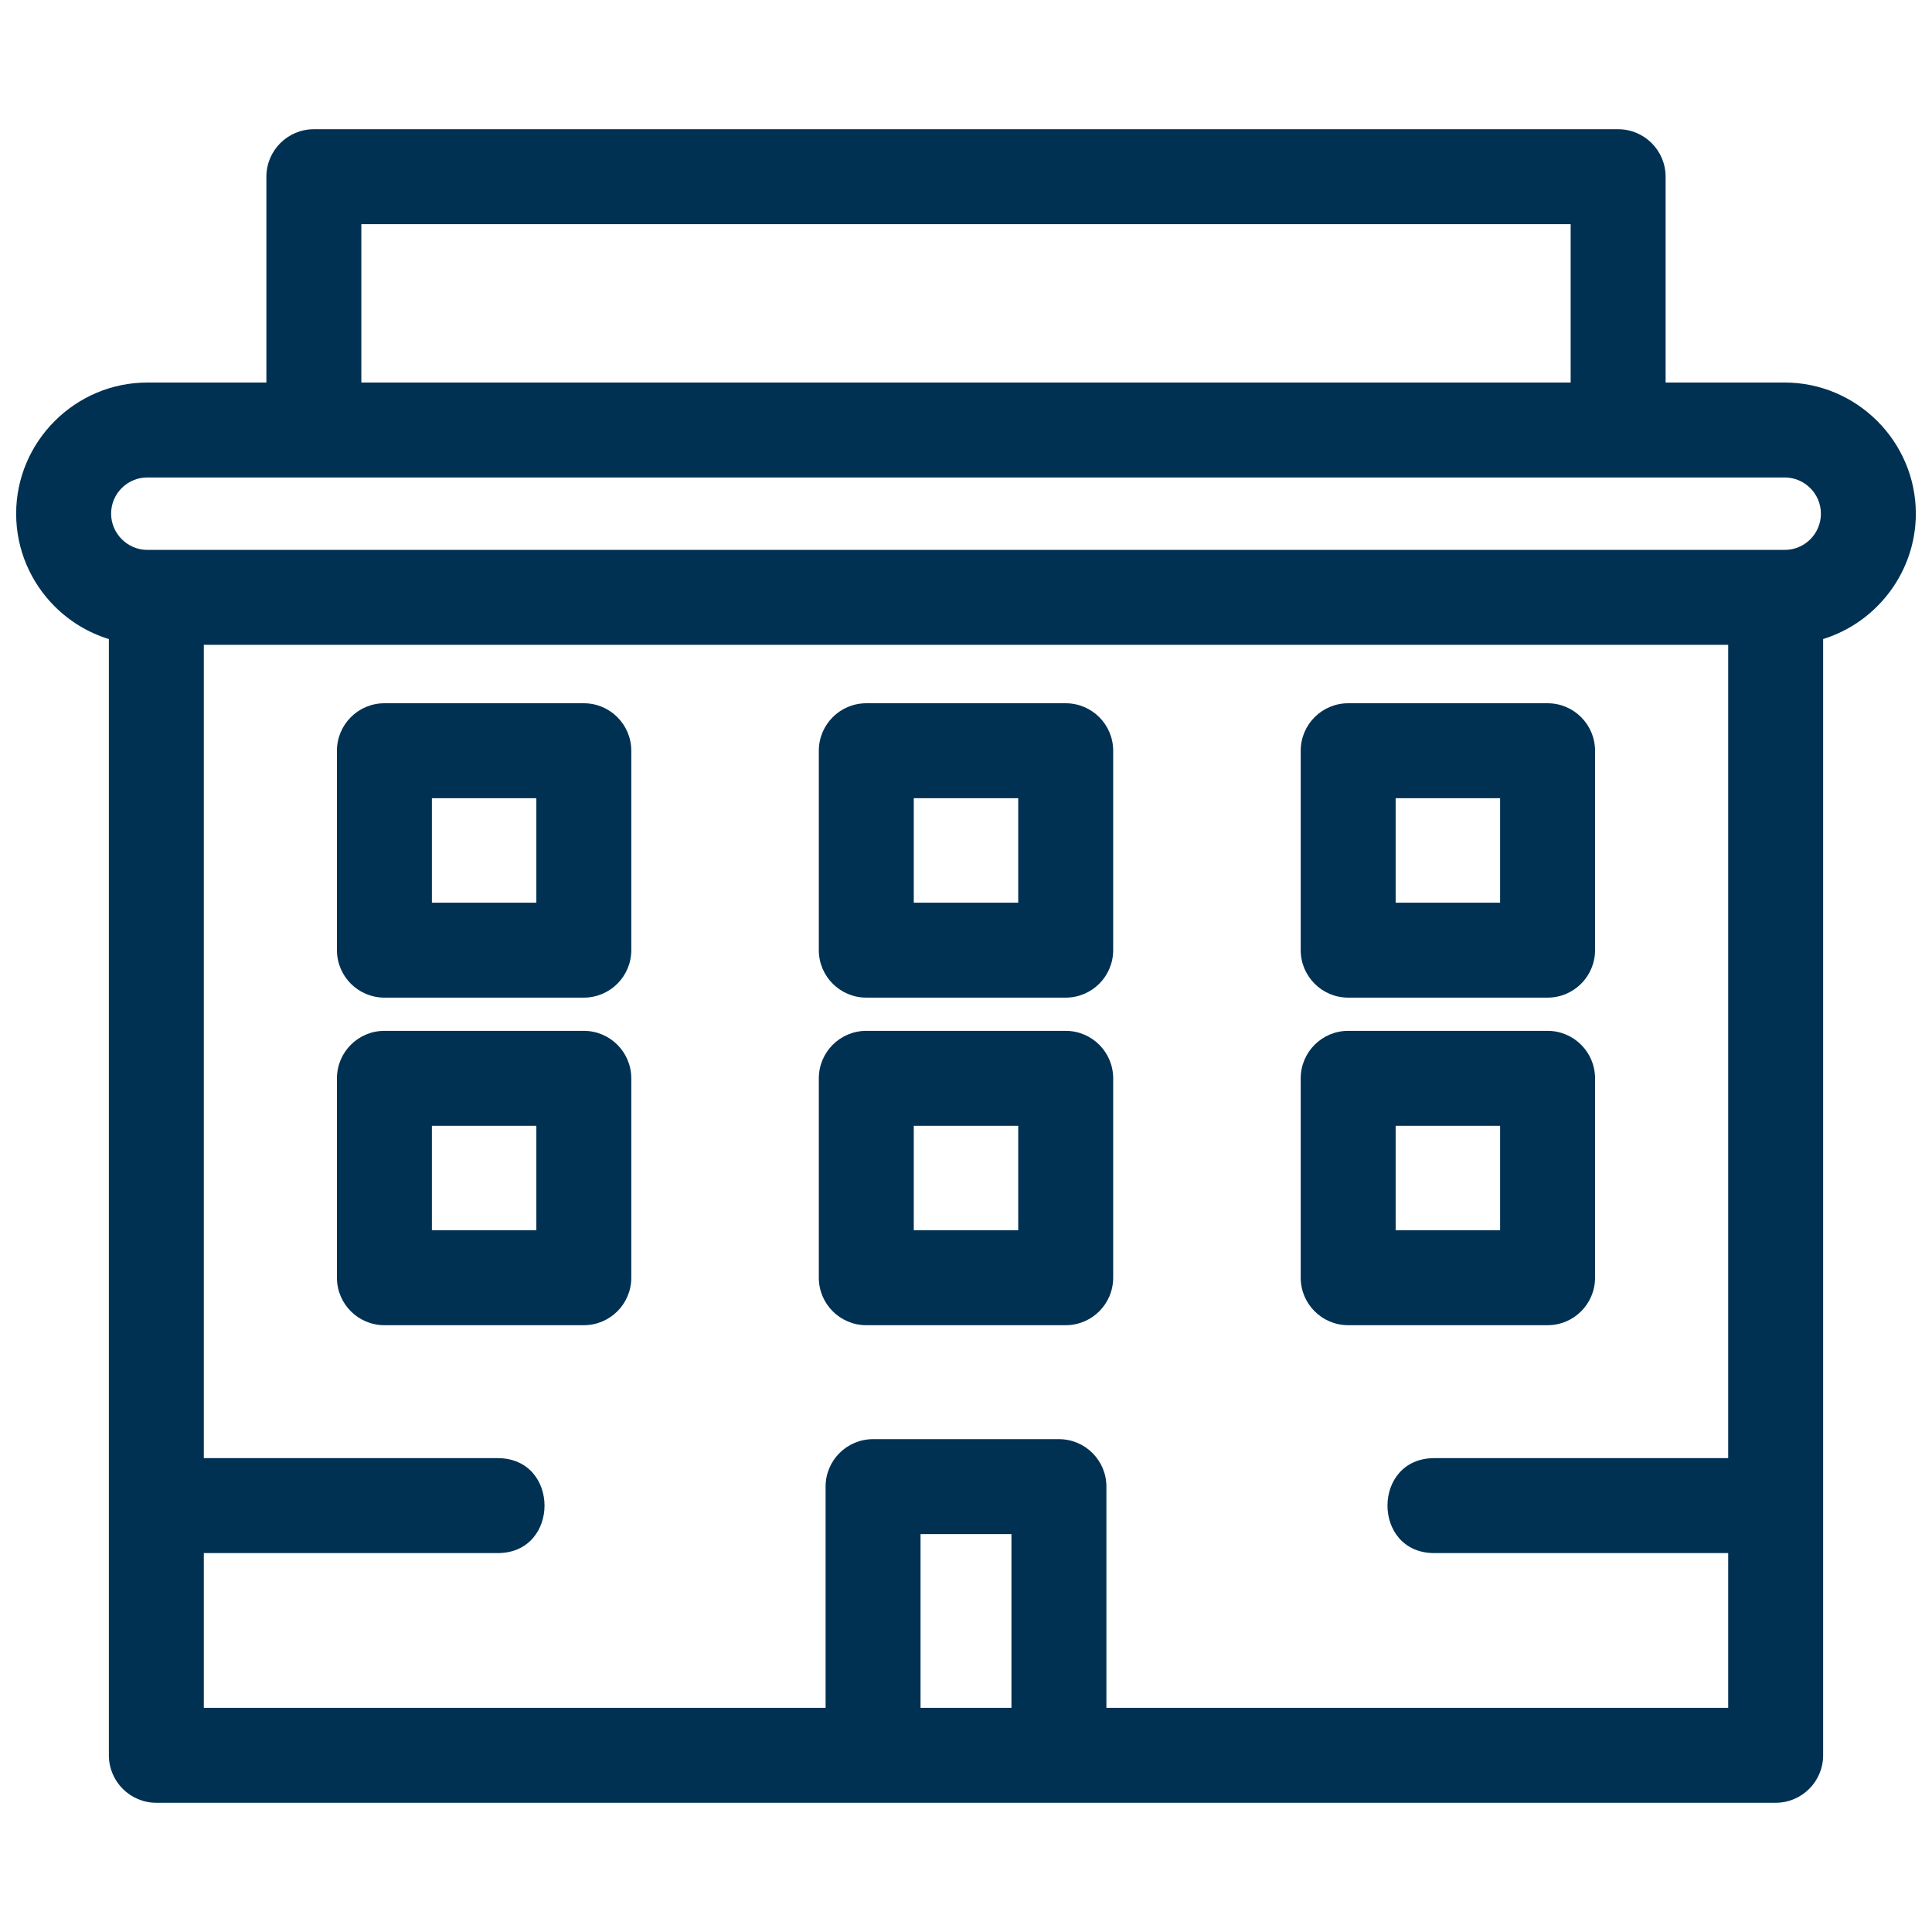 <?xml version="1.0" encoding="UTF-8"?> <svg xmlns="http://www.w3.org/2000/svg" width="200" height="200" viewBox="0 0 200 200" fill="none"> <path d="M184.752 56.925C186.826 56.925 188.498 55.25 188.498 53.176C188.498 51.111 186.812 49.427 184.752 49.427H15.248C13.181 49.427 11.502 51.109 11.502 53.176C11.502 55.227 13.198 56.925 15.248 56.925H184.752ZM148.48 160.775C142.014 160.775 142.014 150.946 148.48 150.946H178.901V66.754H21.099V150.946H51.52C57.985 150.946 57.985 160.775 51.52 160.775H21.099V176.794H85.465V153.894C85.465 151.18 87.664 148.981 90.379 148.981H109.621C112.335 148.981 114.535 151.18 114.535 153.894V176.794H178.901V160.775H148.48ZM104.705 176.794V158.81H95.294V176.794H104.705ZM39.794 106.713H60.437C63.149 106.713 65.351 108.915 65.351 111.629V132.27C65.351 134.985 63.149 137.184 60.437 137.184H39.794C37.08 137.184 34.88 134.985 34.88 132.27V111.629C34.88 108.915 37.08 106.713 39.794 106.713ZM55.522 116.543H44.71V127.355H55.522V116.543ZM139.562 106.713H160.206C162.92 106.713 165.119 108.915 165.119 111.629V132.27C165.119 134.985 162.92 137.184 160.206 137.184H139.562C136.851 137.184 134.649 134.985 134.649 132.27V111.629C134.649 108.915 136.851 106.713 139.562 106.713ZM155.29 116.543H144.478V127.355H155.29V116.543ZM89.679 106.713H110.32C113.035 106.713 115.236 108.915 115.236 111.629V132.27C115.236 134.985 113.035 137.184 110.32 137.184H89.679C86.965 137.184 84.764 134.985 84.764 132.27V111.629C84.764 108.915 86.965 106.713 89.679 106.713ZM105.407 116.543H94.593V127.355H105.407V116.543ZM39.794 72.801H60.437C63.149 72.801 65.351 75.003 65.351 77.717V98.358C65.351 101.072 63.149 103.274 60.437 103.274H39.794C37.08 103.274 34.88 101.072 34.88 98.358V77.717C34.88 75.003 37.08 72.801 39.794 72.801ZM55.522 82.631H44.71V93.445H55.522V82.631ZM139.562 72.801H160.206C162.92 72.801 165.119 75.003 165.119 77.717V98.358C165.119 101.072 162.92 103.274 160.206 103.274H139.562C136.851 103.274 134.649 101.072 134.649 98.358V77.717C134.649 75.003 136.851 72.801 139.562 72.801ZM155.29 82.631H144.478V93.445H155.29V82.631ZM89.679 72.801H110.32C113.035 72.801 115.236 75.003 115.236 77.717V98.358C115.236 101.072 113.035 103.274 110.32 103.274H89.679C86.965 103.274 84.764 101.072 84.764 98.358V77.717C84.764 75.003 86.965 72.801 89.679 72.801ZM105.407 82.631H94.593V93.445H105.407V82.631ZM32.492 13.377H167.508C170.222 13.377 172.423 15.579 172.423 18.293V39.6H184.752C192.214 39.6 198.327 45.709 198.327 53.176C198.327 59.136 194.368 64.408 188.73 66.154V181.707C188.73 184.421 186.528 186.623 183.814 186.623C127.938 186.623 72.062 186.623 16.186 186.623C13.472 186.623 11.27 184.421 11.27 181.707V66.156C9.125 65.497 7.205 64.319 5.655 62.769C3.198 60.312 1.672 56.916 1.672 53.176C1.672 45.714 7.781 39.6 15.248 39.6H27.576V18.293C27.576 15.579 29.778 13.377 32.492 13.377ZM162.594 23.206H37.406V39.6H162.594V23.206Z" fill="#003153"></path> <mask id="path-2-inside-1_580_1088" fill="white"> <rect x="34" y="72" width="32" height="32" rx="5"></rect> </mask> <rect x="34" y="72" width="32" height="32" rx="5" stroke="#B12932" stroke-width="22" mask="url(#path-2-inside-1_580_1088)"></rect> <mask id="path-3-inside-2_580_1088" fill="white"> <rect x="34" y="106" width="32" height="32" rx="5"></rect> </mask> <rect x="34" y="106" width="32" height="32" rx="5" stroke="#B12932" stroke-width="22" mask="url(#path-3-inside-2_580_1088)"></rect> <mask id="path-4-inside-3_580_1088" fill="white"> <rect x="84" y="72" width="32" height="32" rx="5"></rect> </mask> <rect x="84" y="72" width="32" height="32" rx="5" stroke="#B12932" stroke-width="22" mask="url(#path-4-inside-3_580_1088)"></rect> <mask id="path-5-inside-4_580_1088" fill="white"> <rect x="84" y="106" width="32" height="32" rx="5"></rect> </mask> <rect x="84" y="106" width="32" height="32" rx="5" stroke="#B12932" stroke-width="22" mask="url(#path-5-inside-4_580_1088)"></rect> <mask id="path-6-inside-5_580_1088" fill="white"> <rect x="134" y="72" width="32" height="32" rx="5"></rect> </mask> <rect x="134" y="72" width="32" height="32" rx="5" stroke="#B12932" stroke-width="22" mask="url(#path-6-inside-5_580_1088)"></rect> <mask id="path-7-inside-6_580_1088" fill="white"> <rect x="134" y="106" width="32" height="32" rx="5"></rect> </mask> <rect x="134" y="106" width="32" height="32" rx="5" stroke="#B12932" stroke-width="22" mask="url(#path-7-inside-6_580_1088)"></rect> </svg> 
